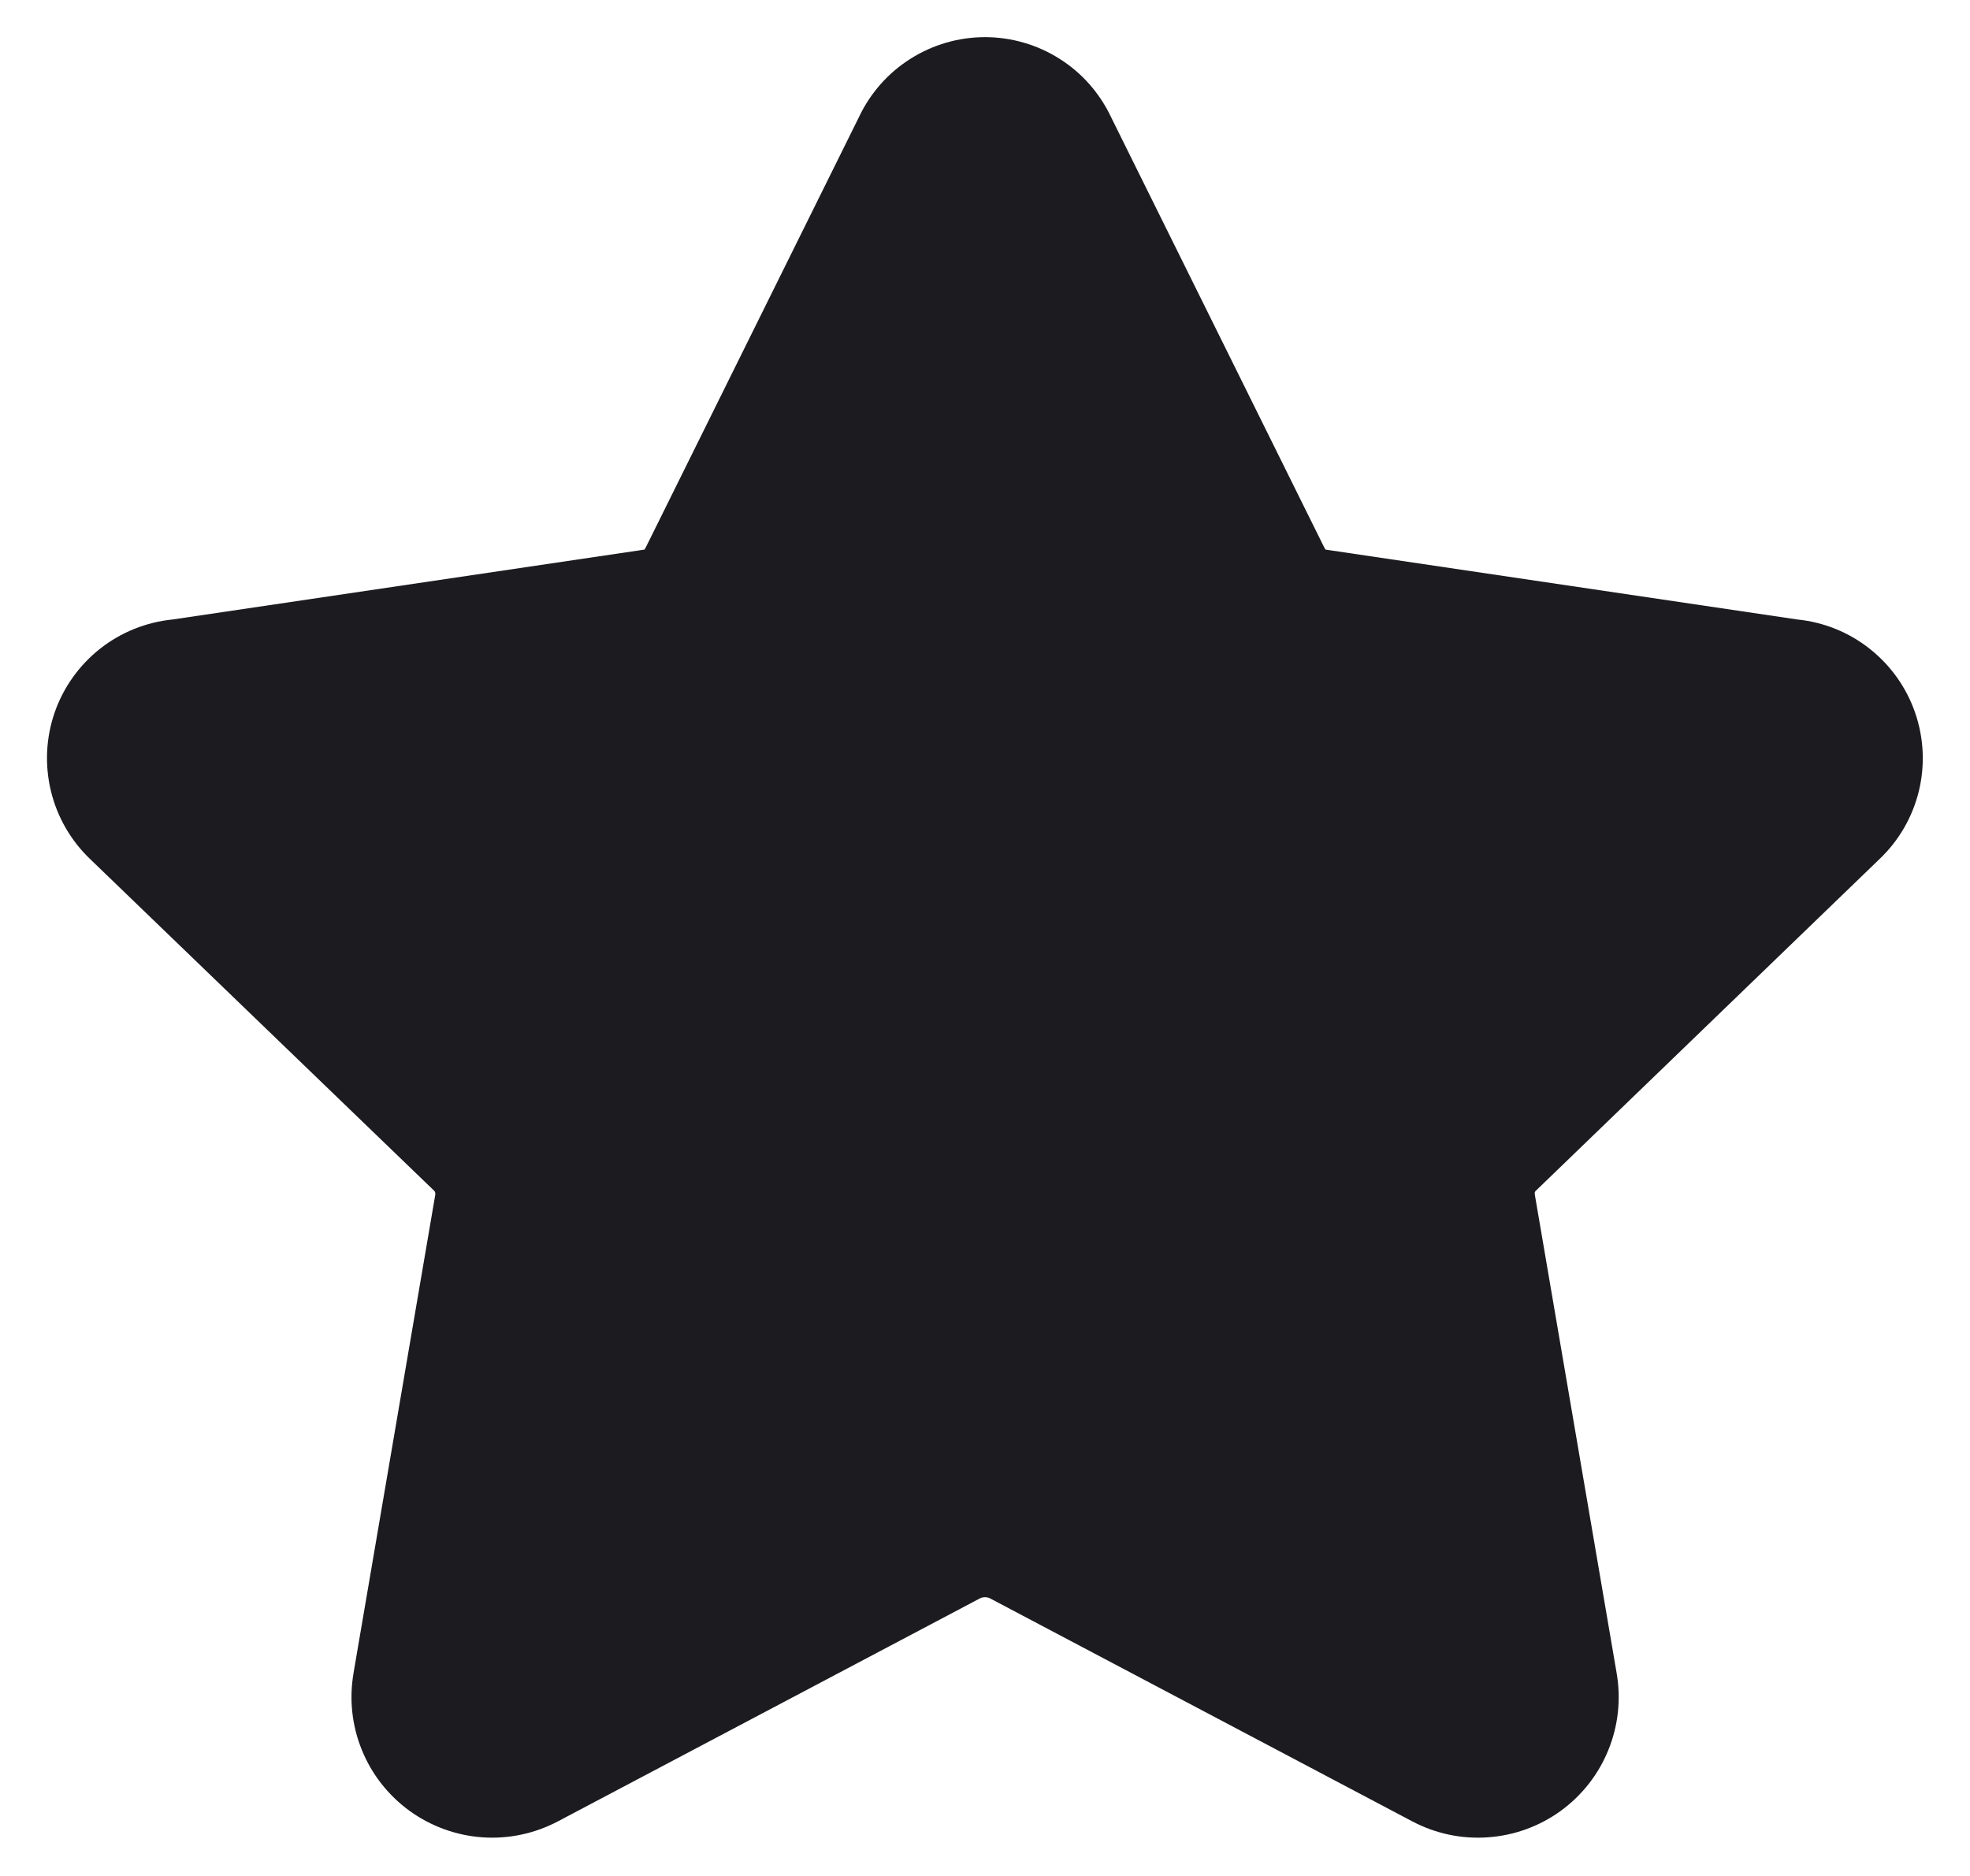 <svg xmlns="http://www.w3.org/2000/svg" width="21" height="20" viewBox="0 0 21 20" fill="#000000">
<path fill-rule="evenodd" clip-rule="evenodd" d="M10.5 0.396C10.219 0.396 9.943 0.476 9.705 0.627C9.467 0.777 9.277 0.993 9.157 1.247L6.889 5.826C6.883 5.837 6.877 5.848 6.871 5.859C6.86 5.86 6.849 5.862 6.839 5.864L1.843 6.604C1.56 6.632 1.29 6.74 1.067 6.916C0.843 7.093 0.675 7.329 0.582 7.598C0.489 7.868 0.476 8.158 0.543 8.434C0.61 8.711 0.755 8.962 0.961 9.159L4.619 12.686L4.627 12.693C4.632 12.698 4.636 12.704 4.638 12.711C4.641 12.717 4.641 12.725 4.64 12.732V12.737L3.769 17.834V17.836C3.721 18.112 3.751 18.396 3.857 18.656C3.962 18.916 4.139 19.141 4.366 19.306C4.593 19.47 4.861 19.568 5.141 19.588C5.421 19.608 5.701 19.548 5.949 19.417L10.449 17.039C10.465 17.032 10.482 17.028 10.5 17.028C10.518 17.028 10.535 17.032 10.551 17.039L15.051 19.416C15.299 19.548 15.579 19.608 15.859 19.588C16.139 19.569 16.408 19.472 16.636 19.307C16.863 19.142 17.04 18.917 17.145 18.657C17.251 18.397 17.281 18.112 17.233 17.836L16.361 12.736V12.732C16.359 12.726 16.36 12.717 16.361 12.711C16.364 12.704 16.367 12.698 16.373 12.693L16.381 12.686L20.037 9.157C20.243 8.961 20.388 8.709 20.455 8.433C20.522 8.157 20.508 7.867 20.415 7.598C20.322 7.329 20.154 7.093 19.931 6.917C19.708 6.74 19.439 6.632 19.156 6.604L14.161 5.864C14.15 5.862 14.14 5.86 14.129 5.859C14.123 5.848 14.117 5.837 14.111 5.826L11.843 1.247C11.723 0.993 11.533 0.777 11.295 0.627C11.057 0.476 10.781 0.396 10.5 0.396Z" fill="#1B1B20"/>
</svg>
